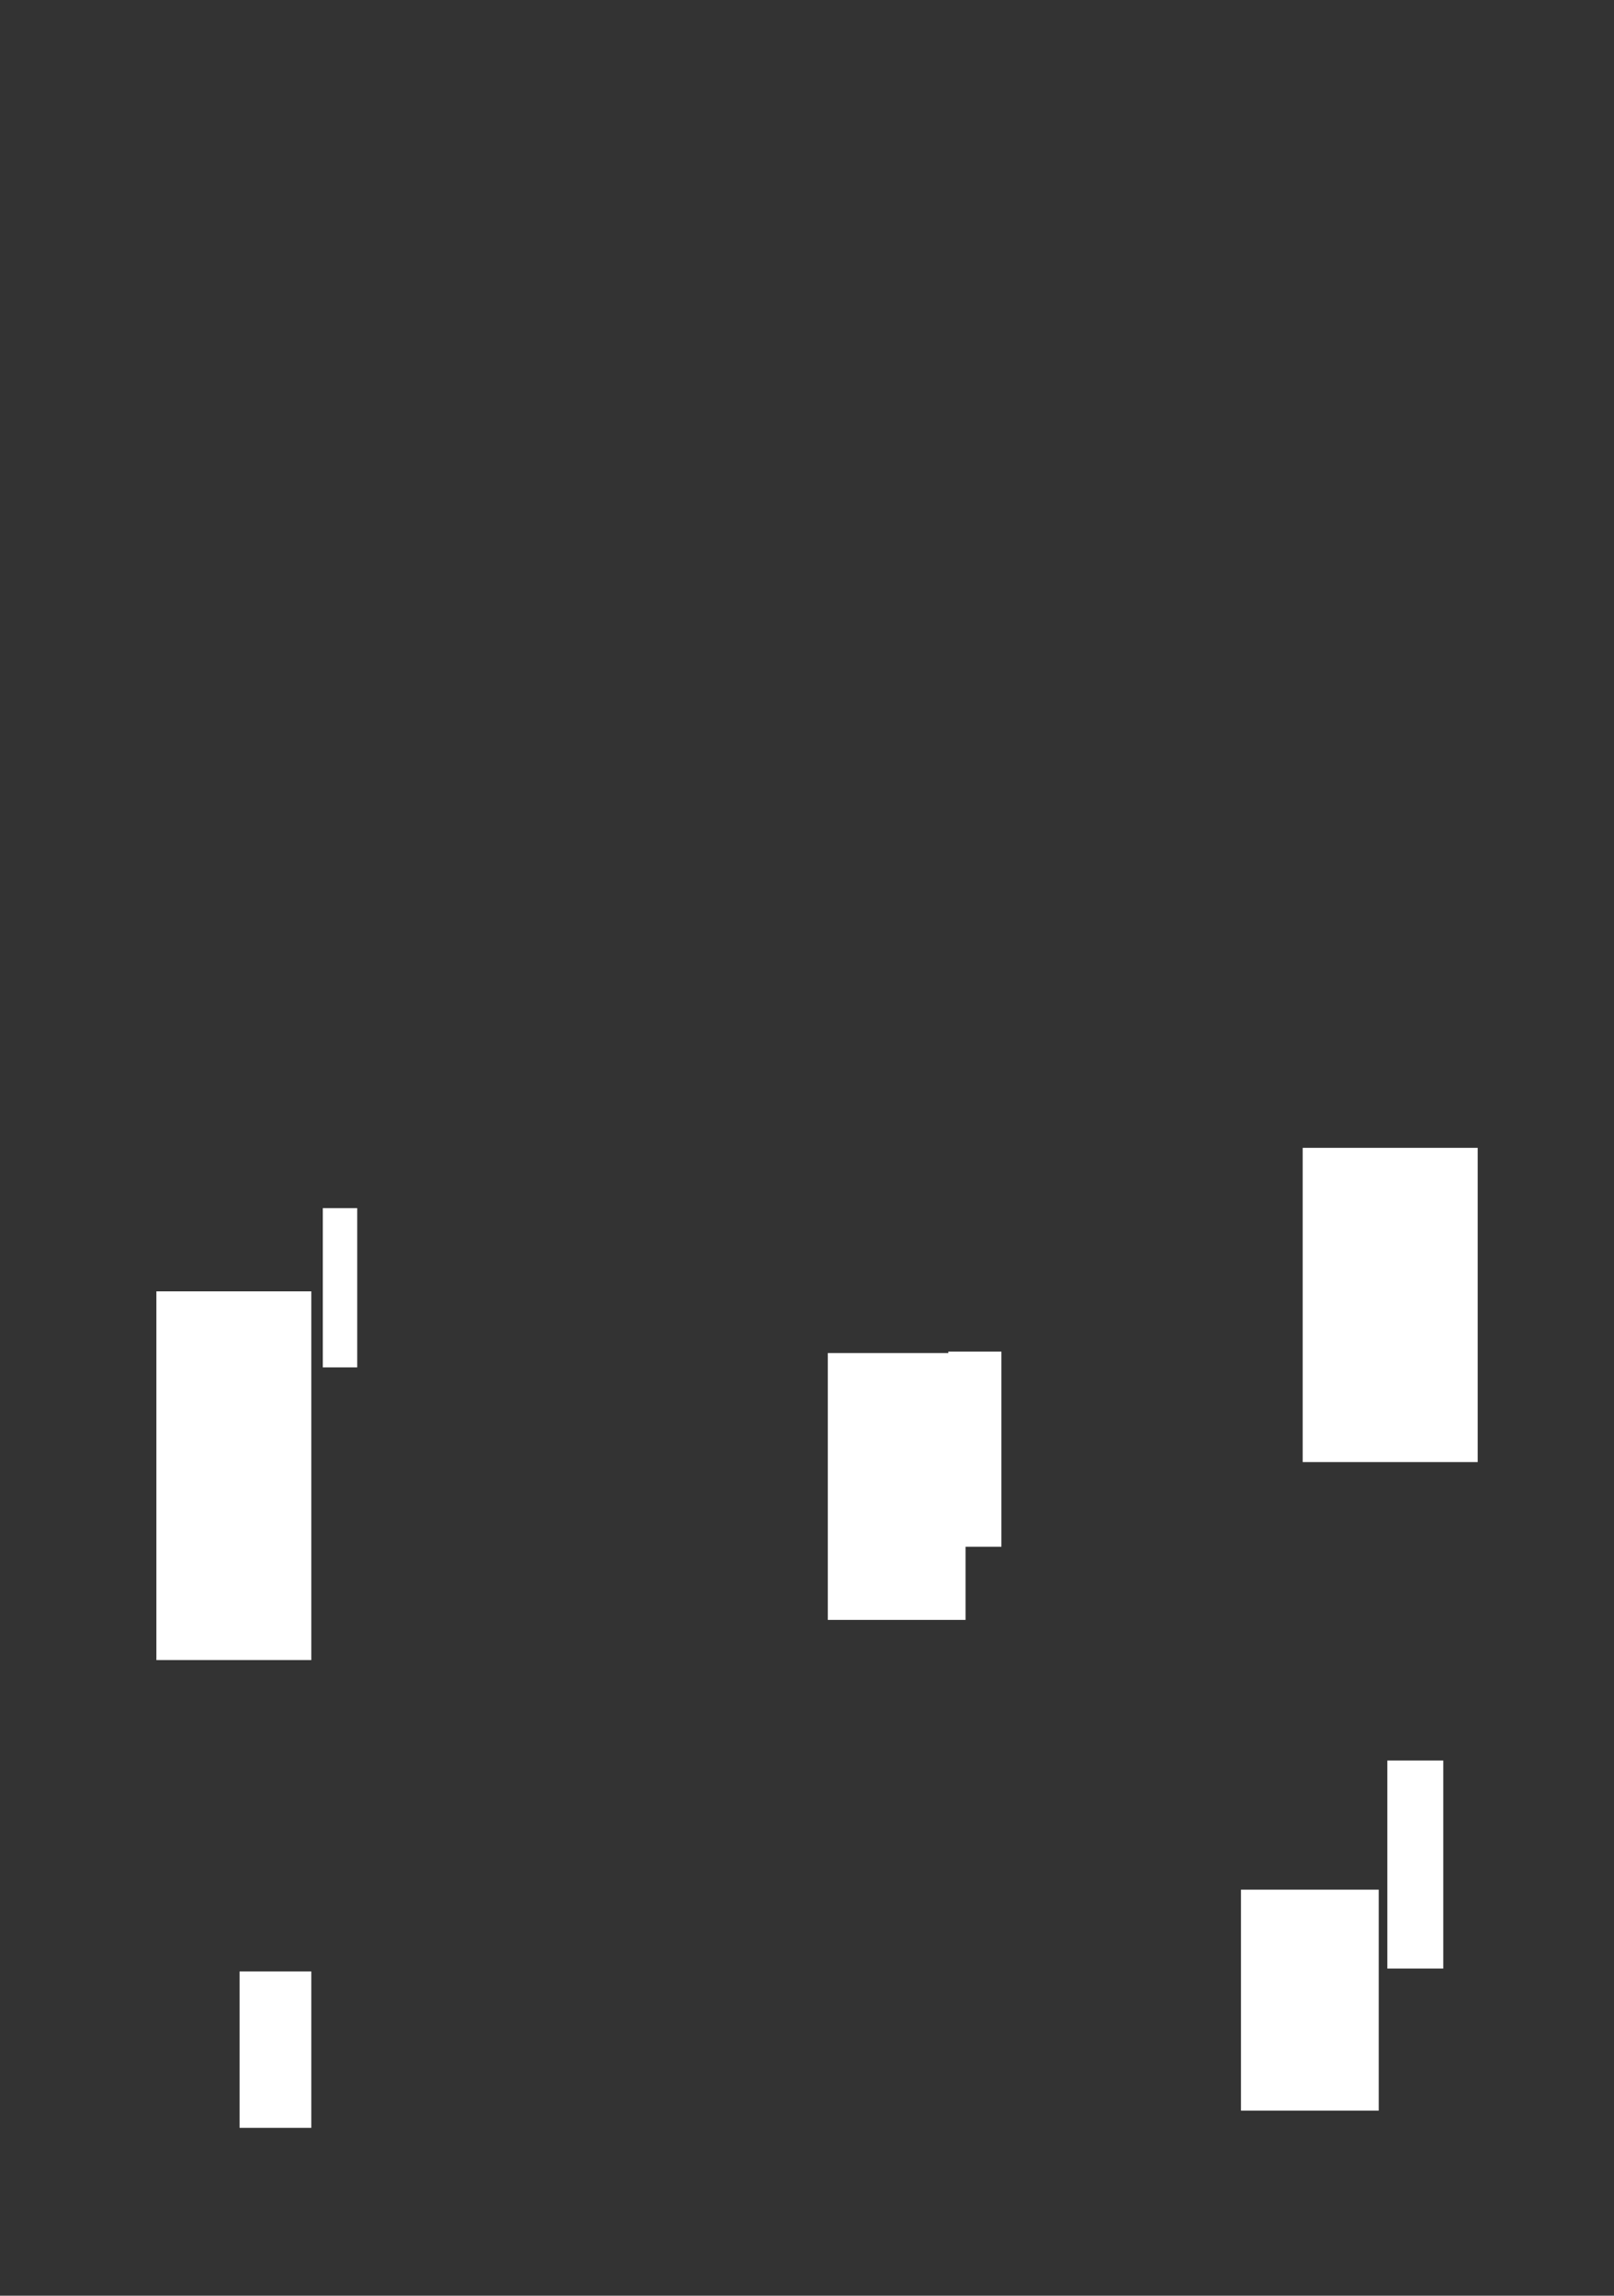 <?xml version="1.0" standalone="no"?>
<!DOCTYPE svg PUBLIC "-//W3C//DTD SVG 20010904//EN" "http://www.w3.org/TR/2001/REC-SVG-20010904/DTD/svg10.dtd">
<!-- Created using Krita: https://krita.org -->
<svg xmlns="http://www.w3.org/2000/svg" 
    xmlns:xlink="http://www.w3.org/1999/xlink"
    xmlns:krita="http://krita.org/namespaces/svg/krita"
    xmlns:sodipodi="http://sodipodi.sourceforge.net/DTD/sodipodi-0.dtd"
    width="1125pt"
    height="1600pt"
    viewBox="0 0 1125 1600">
<rect x="0" y="0" width="1125" height="1600" fill="#333333" stroke="none"/>
<defs/>
<rect id="shape0" transform="translate(908, 800)" fill="#ffffff" fill-rule="evenodd" width="122" height="219"/><rect id="shape1" transform="translate(577, 943)" fill="#ffffff" fill-rule="evenodd" width="96" height="186"/><rect id="shape2" transform="translate(661, 942)" fill="#ffffff" fill-rule="evenodd" width="37" height="136"/><rect id="shape3" transform="translate(225, 842)" fill="#ffffff" fill-rule="evenodd" width="24" height="111"/><rect id="shape4" transform="translate(109, 900)" fill="#ffffff" fill-rule="evenodd" width="108" height="257"/><rect id="shape5" transform="translate(967, 1227)" fill="#ffffff" fill-rule="evenodd" width="39" height="145"/><rect id="shape6" transform="translate(865, 1317)" fill="#ffffff" fill-rule="evenodd" width="96" height="154"/><rect id="shape7" transform="translate(167, 1374)" fill="#ffffff" fill-rule="evenodd" width="50" height="109"/>
</svg>
